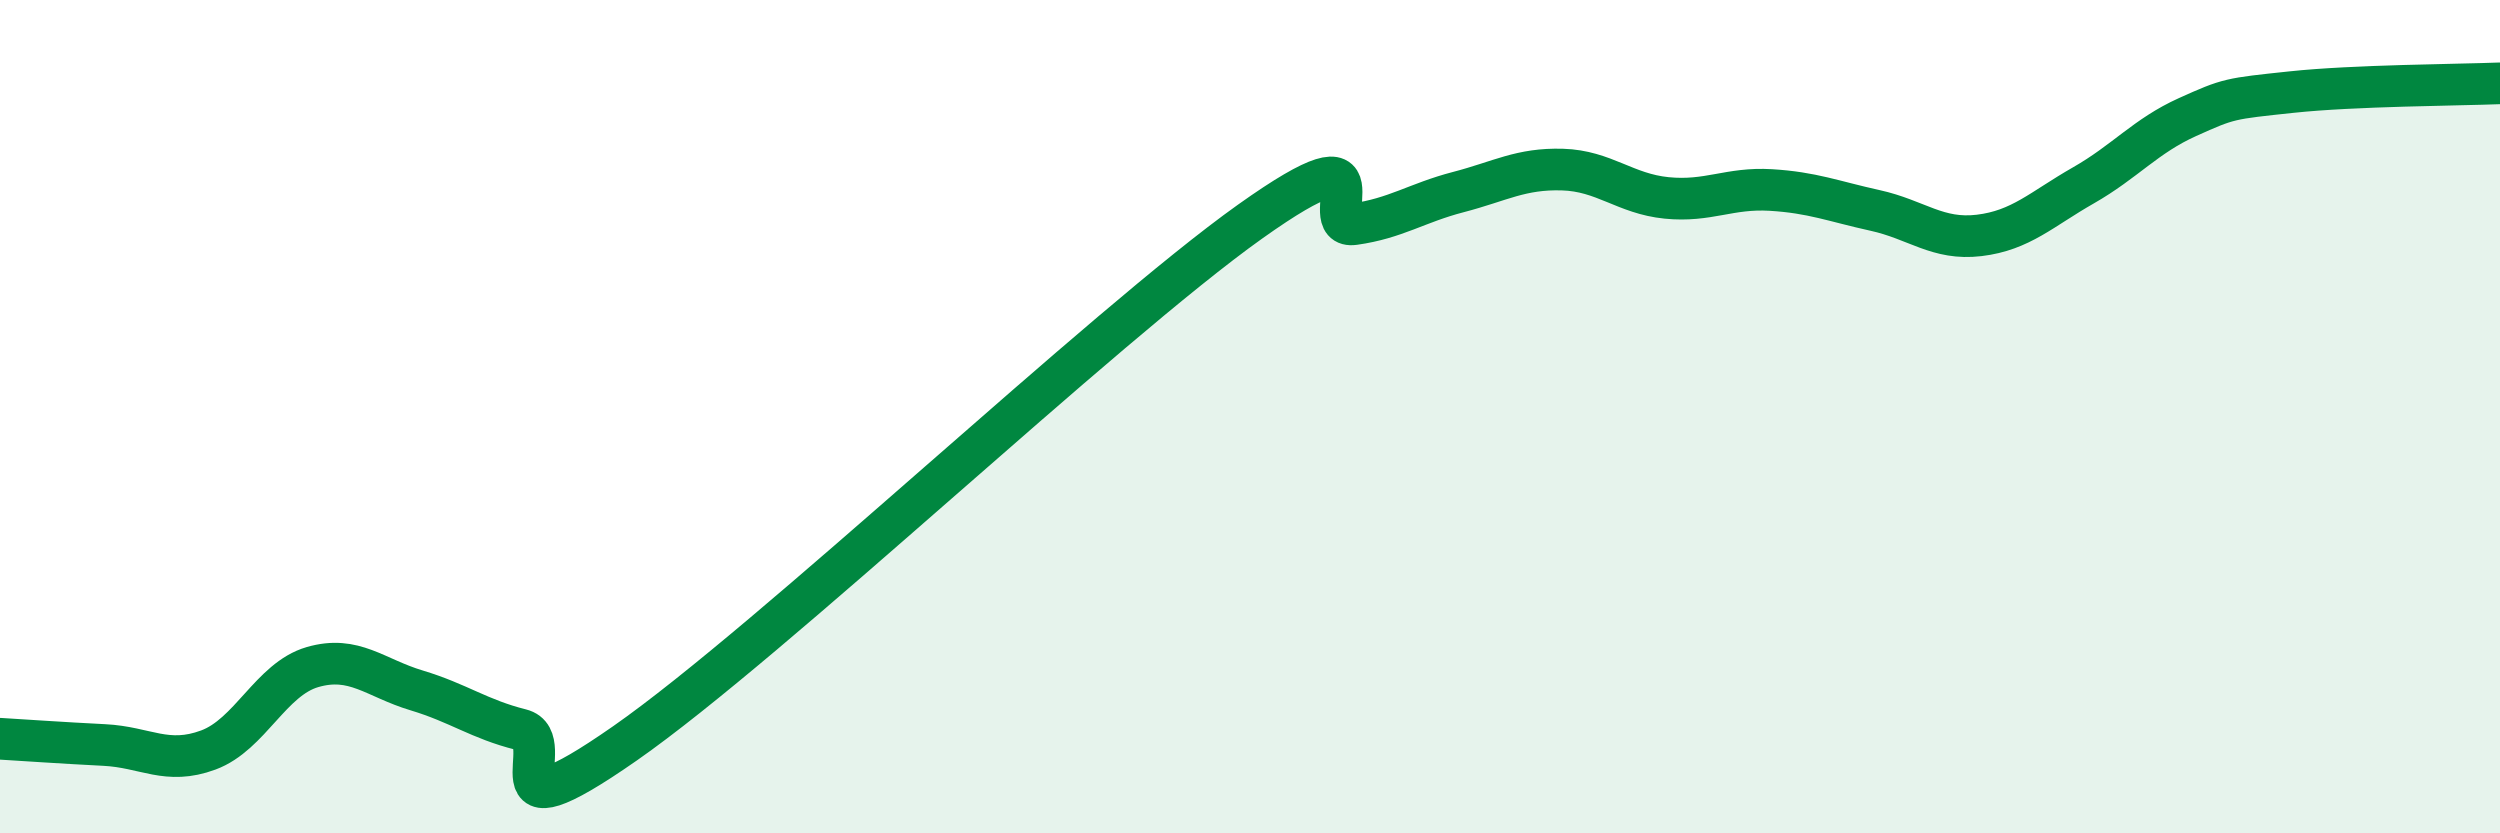 
    <svg width="60" height="20" viewBox="0 0 60 20" xmlns="http://www.w3.org/2000/svg">
      <path
        d="M 0,17.73 C 0.5,17.76 1.5,17.83 2.5,17.88 C 3.5,17.93 4,18.37 5,18 C 6,17.63 6.5,16.3 7.5,16.01 C 8.5,15.72 9,16.27 10,16.57 C 11,16.87 11.5,17.26 12.5,17.51 C 13.5,17.76 11.5,20.28 15,17.84 C 18.5,15.4 26.5,7.81 30,5.32 C 33.5,2.83 31.5,5.52 32.5,5.38 C 33.5,5.24 34,4.87 35,4.61 C 36,4.35 36.5,4.04 37.5,4.07 C 38.5,4.1 39,4.65 40,4.75 C 41,4.85 41.5,4.5 42.5,4.56 C 43.5,4.62 44,4.83 45,5.05 C 46,5.27 46.5,5.77 47.5,5.65 C 48.5,5.53 49,5.02 50,4.45 C 51,3.88 51.5,3.26 52.5,2.81 C 53.5,2.36 53.5,2.37 55,2.21 C 56.5,2.05 59,2.04 60,2L60 20L0 20Z"
        fill="#008740"
        opacity="0.1"
        stroke-linecap="round"
        stroke-linejoin="round"
      />
      <path
        d="M 0,17.73 C 0.5,17.76 1.5,17.83 2.5,17.88 C 3.5,17.93 4,18.37 5,18 C 6,17.63 6.5,16.3 7.5,16.01 C 8.5,15.72 9,16.27 10,16.57 C 11,16.87 11.5,17.26 12.5,17.51 C 13.5,17.76 11.5,20.28 15,17.84 C 18.5,15.4 26.5,7.81 30,5.32 C 33.5,2.83 31.5,5.52 32.5,5.38 C 33.5,5.24 34,4.87 35,4.61 C 36,4.35 36.5,4.04 37.5,4.07 C 38.5,4.1 39,4.65 40,4.75 C 41,4.85 41.5,4.5 42.5,4.56 C 43.5,4.62 44,4.83 45,5.05 C 46,5.27 46.5,5.77 47.5,5.65 C 48.5,5.53 49,5.02 50,4.45 C 51,3.88 51.5,3.26 52.5,2.81 C 53.5,2.36 53.5,2.37 55,2.21 C 56.5,2.05 59,2.04 60,2"
        stroke="#008740"
        stroke-width="1"
        fill="none"
        stroke-linecap="round"
        stroke-linejoin="round"
      />
    </svg>
  